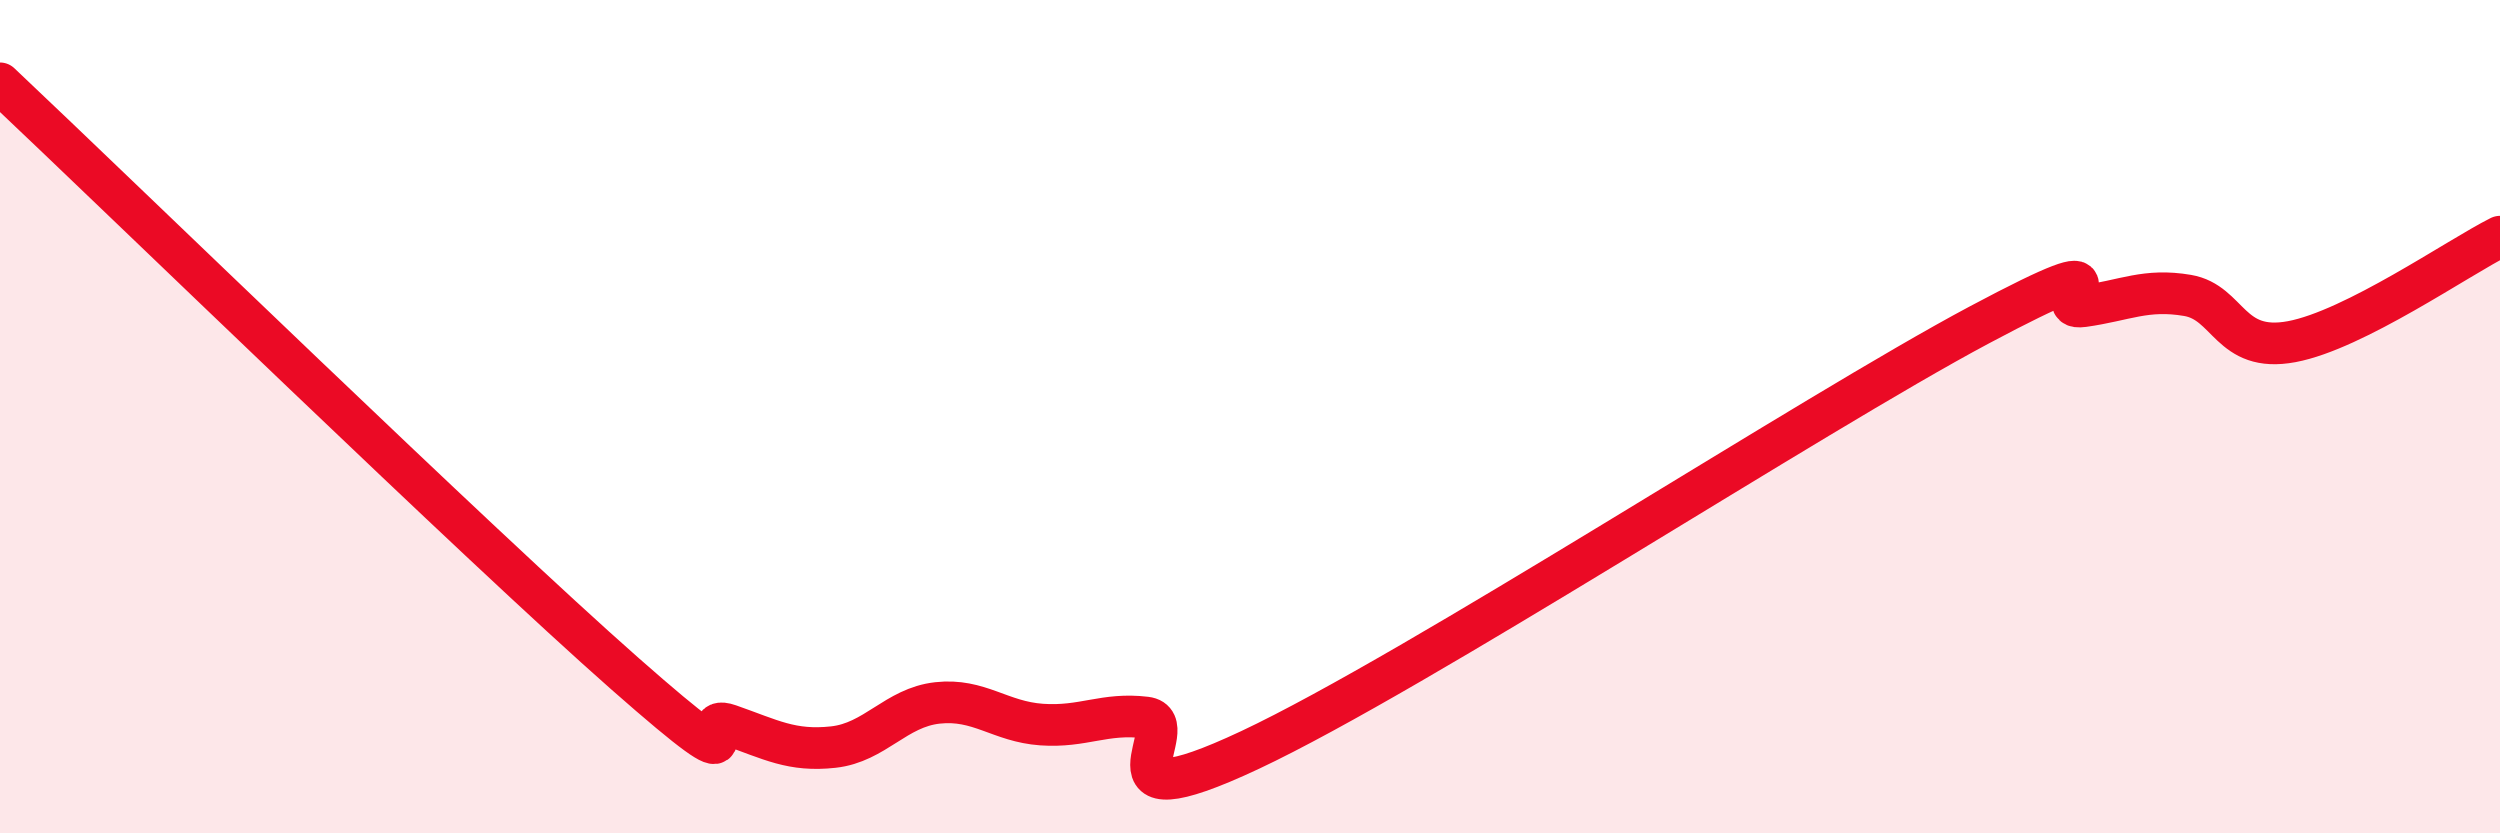 
    <svg width="60" height="20" viewBox="0 0 60 20" xmlns="http://www.w3.org/2000/svg">
      <path
        d="M 0,2 C 3,4.83 11.5,13.09 15,16.17 C 18.5,19.25 16.5,17.05 17.5,17.4 C 18.5,17.75 19,18.04 20,17.93 C 21,17.82 21.5,16.98 22.5,16.87 C 23.5,16.76 24,17.32 25,17.39 C 26,17.46 26.5,17.1 27.5,17.22 C 28.5,17.34 26,19.88 30,18 C 34,16.12 43.5,9.93 47.5,7.8 C 51.5,5.67 49,7.49 50,7.35 C 51,7.21 51.5,6.92 52.5,7.09 C 53.5,7.26 53.5,8.48 55,8.2 C 56.5,7.92 59,6.18 60,5.68L60 20L0 20Z"
        fill="#EB0A25"
        opacity="0.1"
        stroke-linecap="round"
        stroke-linejoin="round"
      />
      <path
        d="M 0,2 C 3,4.83 11.5,13.09 15,16.17 C 18.5,19.25 16.5,17.05 17.5,17.4 C 18.5,17.75 19,18.04 20,17.93 C 21,17.82 21.5,16.98 22.5,16.87 C 23.5,16.76 24,17.32 25,17.39 C 26,17.46 26.5,17.1 27.5,17.22 C 28.5,17.34 26,19.88 30,18 C 34,16.12 43.5,9.93 47.5,7.8 C 51.5,5.67 49,7.49 50,7.35 C 51,7.21 51.5,6.92 52.5,7.09 C 53.5,7.26 53.5,8.48 55,8.2 C 56.5,7.92 59,6.18 60,5.68"
        stroke="#EB0A25"
        stroke-width="1"
        fill="none"
        stroke-linecap="round"
        stroke-linejoin="round"
      />
    </svg>
  